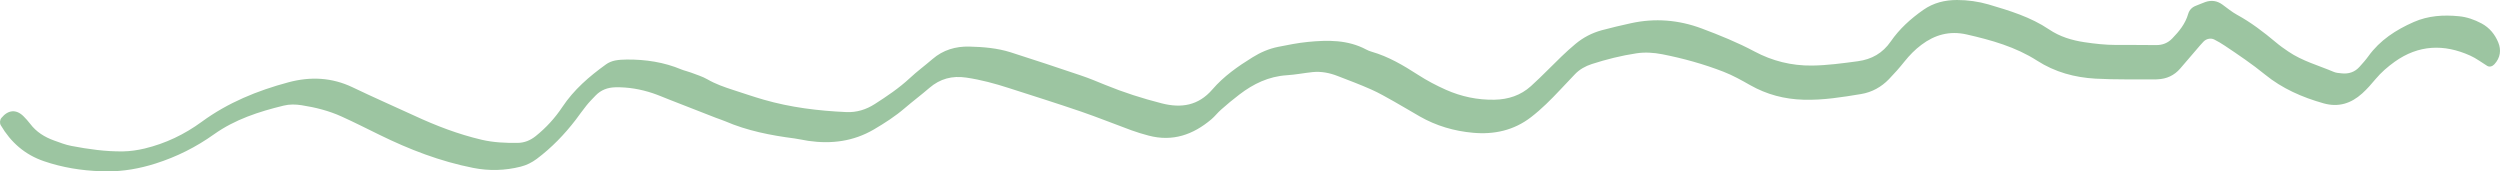 <?xml version="1.0" encoding="UTF-8"?> <svg xmlns="http://www.w3.org/2000/svg" width="248" height="17" viewBox="0 0 248 17" fill="none"><path d="M10.573 16.999C12.24 17.012 13.841 16.726 15.435 16.22C17.538 15.552 19.45 14.591 21.235 13.319C23.306 11.845 25.687 11.073 28.141 10.476C28.729 10.333 29.318 10.346 29.913 10.437C31.289 10.651 32.638 10.989 33.902 11.566C35.158 12.137 36.395 12.761 37.639 13.371C40.608 14.831 43.671 16.012 46.938 16.655C48.512 16.966 50.086 16.928 51.654 16.532C52.243 16.382 52.758 16.123 53.241 15.766C54.723 14.656 55.993 13.338 57.111 11.884C57.468 11.417 57.798 10.93 58.169 10.476C58.453 10.119 58.777 9.794 59.095 9.463C59.624 8.925 60.266 8.678 61.046 8.659C62.323 8.633 63.546 8.847 64.743 9.243C65.306 9.431 65.848 9.671 66.403 9.885C67.938 10.482 69.472 11.086 71.007 11.683C71.311 11.8 71.629 11.897 71.933 12.027C74.135 12.975 76.457 13.429 78.825 13.734C79.281 13.793 79.731 13.909 80.187 13.974C82.483 14.305 84.659 14.026 86.683 12.845C87.767 12.209 88.806 11.54 89.758 10.723C90.552 10.041 91.398 9.411 92.192 8.723C93.257 7.808 94.448 7.49 95.863 7.698C97.311 7.912 98.7 8.289 100.083 8.736C102.47 9.502 104.858 10.255 107.233 11.066C108.913 11.644 110.566 12.313 112.233 12.923C112.789 13.124 113.357 13.299 113.933 13.449C116.321 14.085 118.358 13.364 120.163 11.839C120.514 11.547 120.792 11.17 121.136 10.872C121.724 10.353 122.326 9.846 122.955 9.372C124.337 8.315 125.852 7.581 127.644 7.464C128.497 7.412 129.344 7.244 130.197 7.153C131.07 7.062 131.91 7.231 132.717 7.549C133.822 7.977 134.939 8.392 136.017 8.873C136.798 9.217 137.539 9.652 138.286 10.067C139.146 10.547 139.986 11.066 140.846 11.553C142.473 12.482 144.245 13.001 146.104 13.169C148.207 13.364 150.172 12.942 151.885 11.618C152.93 10.813 153.849 9.885 154.749 8.931C155.238 8.405 155.734 7.886 156.23 7.367C156.693 6.88 157.269 6.562 157.904 6.354C159.352 5.887 160.827 5.517 162.329 5.29C163.182 5.16 164.042 5.218 164.895 5.381C166.972 5.79 169.009 6.354 170.98 7.12C171.899 7.477 172.766 7.964 173.626 8.451C175.266 9.379 177.025 9.84 178.917 9.892C180.848 9.95 182.74 9.639 184.631 9.327C185.69 9.152 186.629 8.633 187.376 7.86C187.925 7.295 188.441 6.711 188.931 6.095C189.427 5.478 189.969 4.92 190.604 4.446C191.934 3.447 193.395 3.038 195.075 3.414C197.536 3.972 199.956 4.654 202.08 6.017C203.859 7.159 205.81 7.685 207.874 7.802C209.851 7.912 211.835 7.86 213.82 7.88C213.886 7.88 213.952 7.873 214.018 7.867C214.924 7.834 215.685 7.484 216.274 6.802C216.829 6.16 217.378 5.511 217.934 4.868C218.145 4.621 218.357 4.368 218.582 4.135C218.866 3.836 219.323 3.745 219.667 3.927C220.017 4.109 220.361 4.303 220.685 4.524C222.054 5.439 223.41 6.354 224.687 7.393C226.393 8.782 228.371 9.652 230.494 10.249C231.989 10.671 233.232 10.255 234.324 9.275C234.806 8.84 235.243 8.34 235.66 7.841C236.209 7.185 236.857 6.627 237.551 6.127C239.919 4.44 242.439 4.342 245.045 5.517C245.64 5.783 246.17 6.192 246.732 6.536C246.957 6.672 247.234 6.594 247.439 6.38C248.041 5.731 248.141 4.959 247.823 4.199C247.499 3.421 246.97 2.752 246.17 2.324C245.462 1.947 244.701 1.681 243.921 1.61C242.399 1.46 240.885 1.551 239.45 2.181C237.677 2.96 236.09 3.985 234.945 5.575C234.681 5.945 234.37 6.289 234.066 6.627C233.596 7.153 232.988 7.354 232.286 7.276C232.022 7.25 231.744 7.231 231.513 7.133C229.998 6.491 228.391 6.056 227.015 5.121C226.578 4.829 226.149 4.524 225.752 4.186C224.541 3.174 223.298 2.22 221.902 1.46C221.386 1.175 220.93 0.792 220.454 0.448C219.931 0.071 219.369 -0.006 218.767 0.201C218.456 0.312 218.159 0.448 217.848 0.565C217.444 0.714 217.18 0.993 217.067 1.383C216.789 2.356 216.174 3.109 215.486 3.816C215.057 4.264 214.521 4.479 213.892 4.472C212.57 4.466 211.253 4.453 209.931 4.459C208.866 4.459 207.821 4.342 206.776 4.186C205.519 3.998 204.328 3.635 203.27 2.921C201.445 1.688 199.348 1.058 197.265 0.441C196.266 0.149 195.181 6.88325e-07 194.136 6.88325e-07C192.952 6.88325e-07 191.808 0.266 190.783 0.987C189.526 1.869 188.421 2.869 187.562 4.115C186.761 5.27 185.683 5.887 184.294 6.075C182.786 6.276 181.285 6.484 179.757 6.504C177.72 6.53 175.795 6.043 174.049 5.108C172.356 4.206 170.59 3.492 168.804 2.823C166.529 1.973 164.174 1.778 161.786 2.304C160.821 2.518 159.855 2.739 158.896 2.999C157.93 3.265 157.07 3.706 156.29 4.355C155.324 5.154 154.458 6.036 153.571 6.913C153.016 7.464 152.454 8.016 151.872 8.542C150.853 9.463 149.623 9.866 148.247 9.892C146.567 9.924 144.953 9.58 143.432 8.905C142.473 8.477 141.534 7.983 140.654 7.412C139.212 6.484 137.744 5.614 136.077 5.134C135.885 5.082 135.7 5.004 135.528 4.913C133.689 3.933 131.712 3.966 129.727 4.16C128.742 4.258 127.77 4.453 126.797 4.647C125.885 4.829 125.045 5.193 124.251 5.686C122.789 6.588 121.38 7.581 120.269 8.873C118.874 10.489 117.174 10.742 115.256 10.255C113.338 9.768 111.453 9.165 109.614 8.412C108.82 8.087 108.033 7.756 107.219 7.484C104.911 6.705 102.59 5.932 100.268 5.192C98.939 4.771 97.55 4.654 96.161 4.621C94.798 4.589 93.555 4.952 92.503 5.861C91.756 6.504 90.962 7.088 90.248 7.756C89.183 8.743 87.986 9.548 86.769 10.327C85.915 10.872 84.983 11.164 83.957 11.118C81.173 10.995 78.428 10.658 75.749 9.885C74.737 9.593 73.739 9.249 72.733 8.925C71.854 8.639 70.987 8.34 70.18 7.873C69.671 7.581 69.096 7.412 68.54 7.198C68.236 7.081 67.905 7.016 67.601 6.893C65.868 6.166 64.049 5.893 62.184 5.906C61.787 5.913 61.39 5.926 61.006 6.004C60.696 6.069 60.371 6.199 60.114 6.387C58.453 7.581 56.925 8.899 55.781 10.619C55.06 11.703 54.174 12.676 53.142 13.501C52.606 13.929 52.018 14.169 51.33 14.175C50.139 14.188 48.955 14.137 47.785 13.864C45.456 13.319 43.247 12.469 41.091 11.469C39.054 10.534 37.004 9.632 34.986 8.665C32.916 7.672 30.78 7.581 28.61 8.165C25.528 8.99 22.605 10.184 20.025 12.073C18.305 13.332 16.427 14.234 14.344 14.734C13.629 14.902 12.921 15.006 12.194 15.019C10.468 15.039 8.768 14.799 7.075 14.474C6.493 14.364 5.937 14.143 5.375 13.942C4.429 13.604 3.602 13.092 2.987 12.274C2.795 12.014 2.564 11.774 2.339 11.54C1.618 10.82 0.818 10.878 0.143 11.696C-0.016 11.884 -0.049 12.209 0.077 12.423C1.069 14.117 2.465 15.344 4.363 15.993C6.188 16.616 8.073 16.921 9.998 16.986C10.177 17.005 10.375 16.999 10.573 16.999Z" fill="#9CC5A1"></path></svg> 